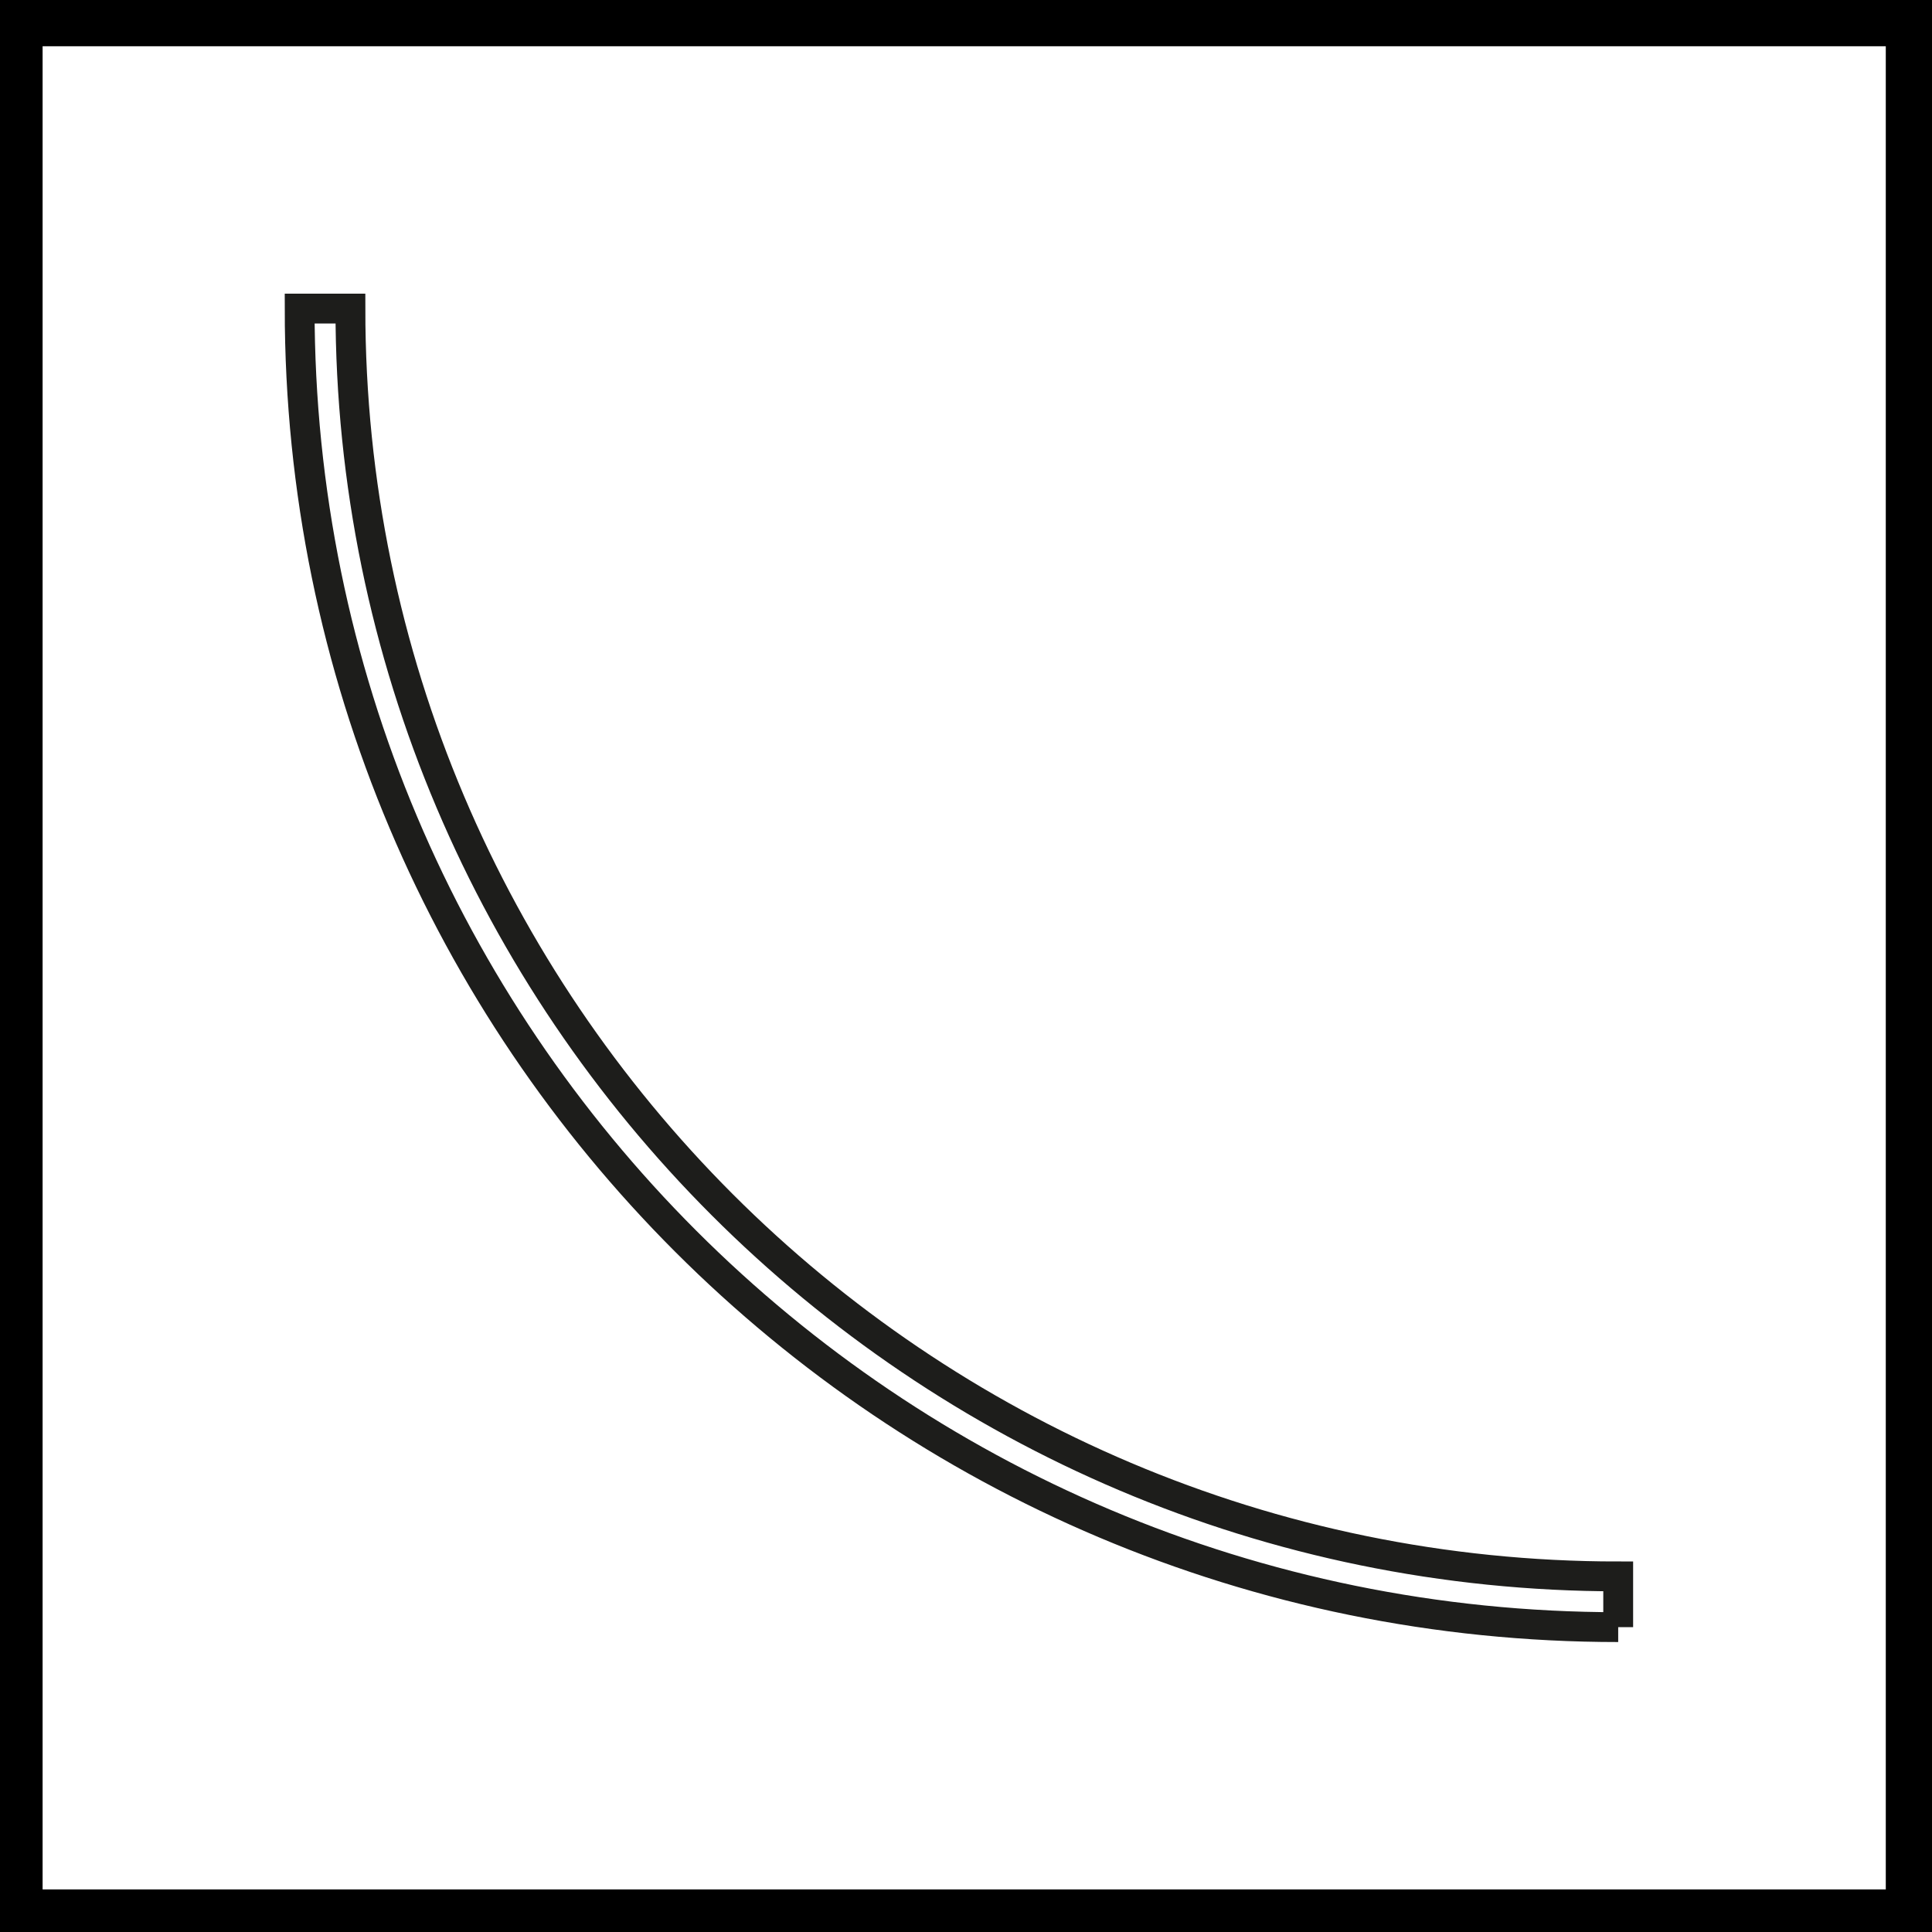 <?xml version="1.0" encoding="UTF-8"?>
<svg id="SYMBOLE_ikony" data-name="SYMBOLE ikony" xmlns="http://www.w3.org/2000/svg" viewBox="0 0 64.757 64.757">
  <defs>
    <style>
      .cls-1 {
        stroke: #000;
        stroke-width: 2px;
      }

      .cls-1, .cls-2 {
        fill: none;
        stroke-miterlimit: 10;
      }

      .cls-2 {
        stroke: #1d1d1b;
      }
    </style>
  </defs>
  <rect class="cls-1" x=".428" y=".55" width="63.78" height="63.78"/>
  <path class="cls-2" d="M54.239,54.538c-24.428,0-44.195-19.767-44.195-44.195h1.701c0,23.431,19.062,42.495,42.494,42.495v1.701Z"/>
</svg>